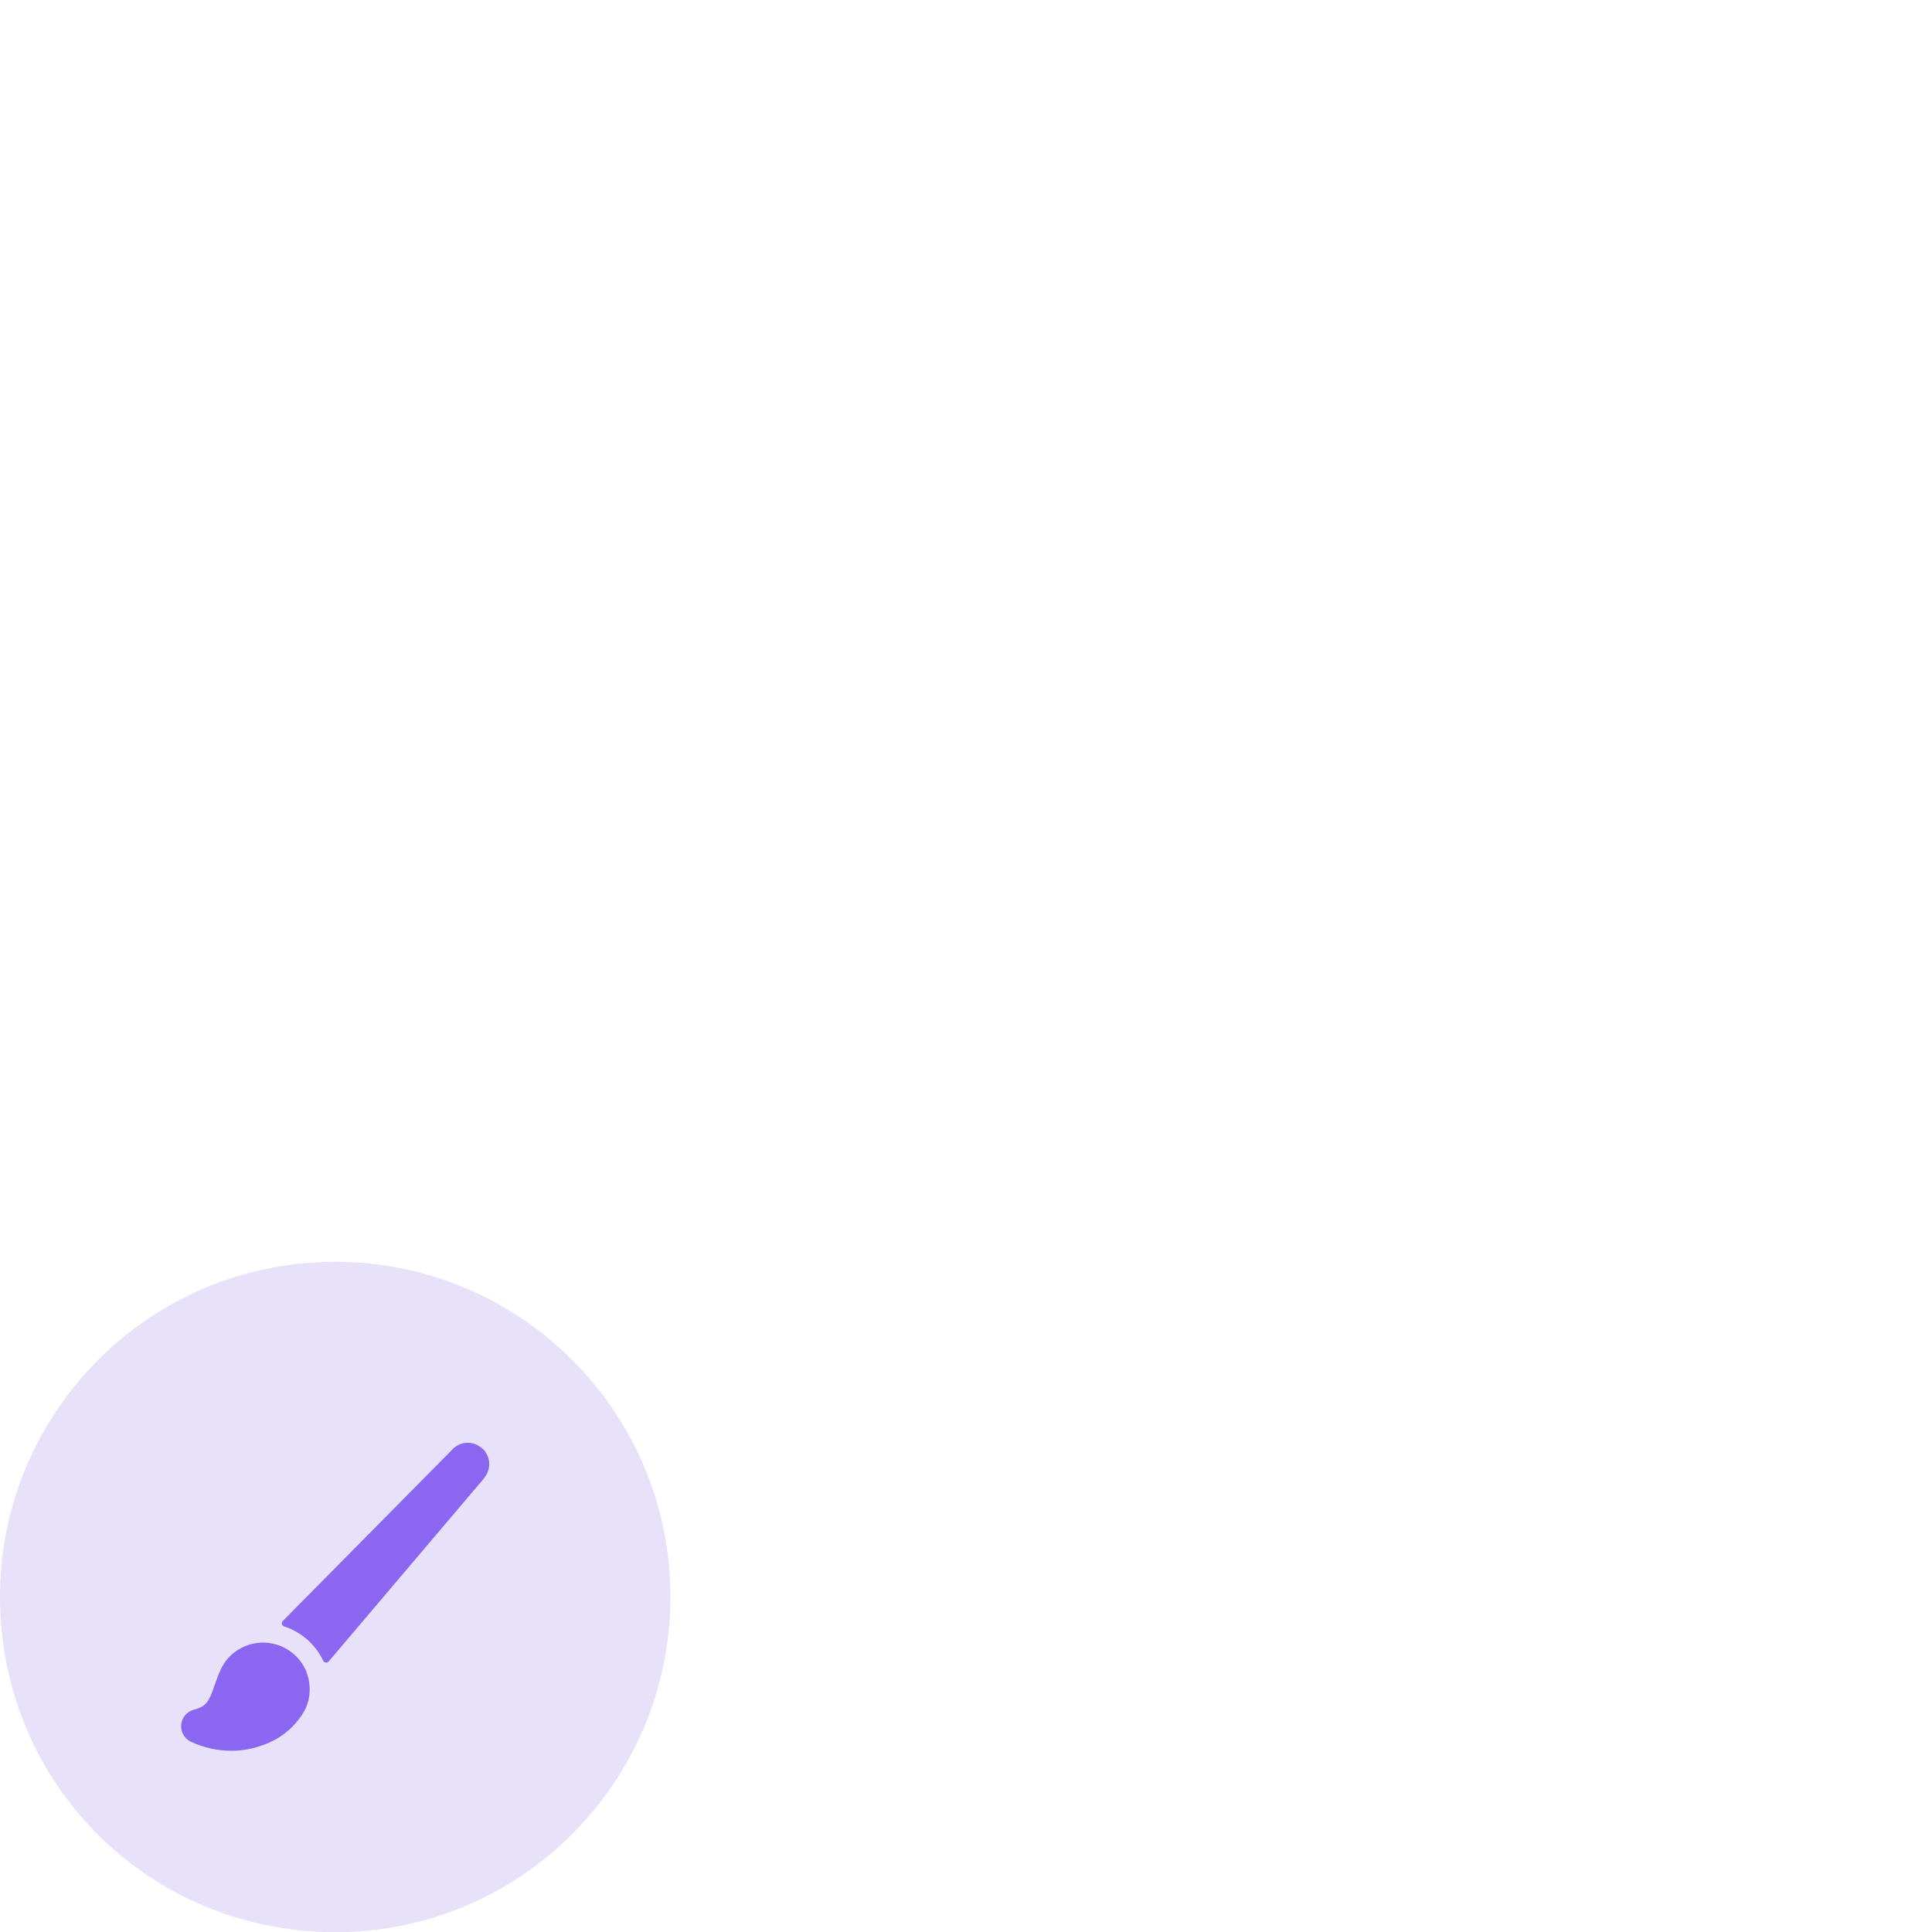 <?xml version="1.0" encoding="UTF-8"?>
<svg id="Calque_1" data-name="Calque 1" xmlns="http://www.w3.org/2000/svg" viewBox="0 0 100 100">
  <defs>
    <style>
      .cls-1 {
        fill: #e7e1fa;
      }

      .cls-2 {
        fill: #8b67f1;
      }
    </style>
  </defs>
  <path class="cls-1" d="M0,82.65C0,73.15,7.69,65.31,17.35,65.31h0c9.5,0,17.35,7.69,17.35,17.35h0c0,9.5-7.69,17.35-17.35,17.35h0C7.69,100,0,92.31,0,82.65H0Z"/>
  <path class="cls-2" d="M25.04,76.52c.1-.11.17-.24.22-.37.05-.14.07-.28.06-.43,0-.14-.05-.29-.11-.42-.06-.13-.15-.25-.26-.34s-.24-.17-.37-.22c-.14-.05-.28-.07-.43-.06-.14,0-.29.05-.42.11-.13.06-.25.15-.34.26l-8.76,8.86s-.03.04-.04.07c0,.03,0,.06,0,.08,0,.03.02.05.04.07s.04.04.07.05c.44.14.85.38,1.2.68.35.31.63.68.83,1.1.01.03.03.05.05.06s.05.03.08.03c.03,0,.06,0,.08,0,.03-.01.05-.03.07-.05l8.05-9.49Z"/>
  <path class="cls-2" d="M15.88,86.58c-.17-.45-.47-.84-.86-1.11-.39-.28-.85-.43-1.33-.45-.48-.01-.95.11-1.36.37-.41.25-.73.62-.92,1.06-.13.28-.22.55-.31.8-.26.74-.38,1.07-1.05,1.24-.18.05-.34.14-.46.28-.12.14-.19.31-.21.5-.02.18.02.37.12.53.09.16.23.29.4.36.65.3,1.36.46,2.08.46.56,0,1.11-.1,1.64-.3.95-.33,1.74-1,2.2-1.89.13-.29.2-.6.21-.92,0-.32-.04-.63-.16-.93Z"/>
</svg>